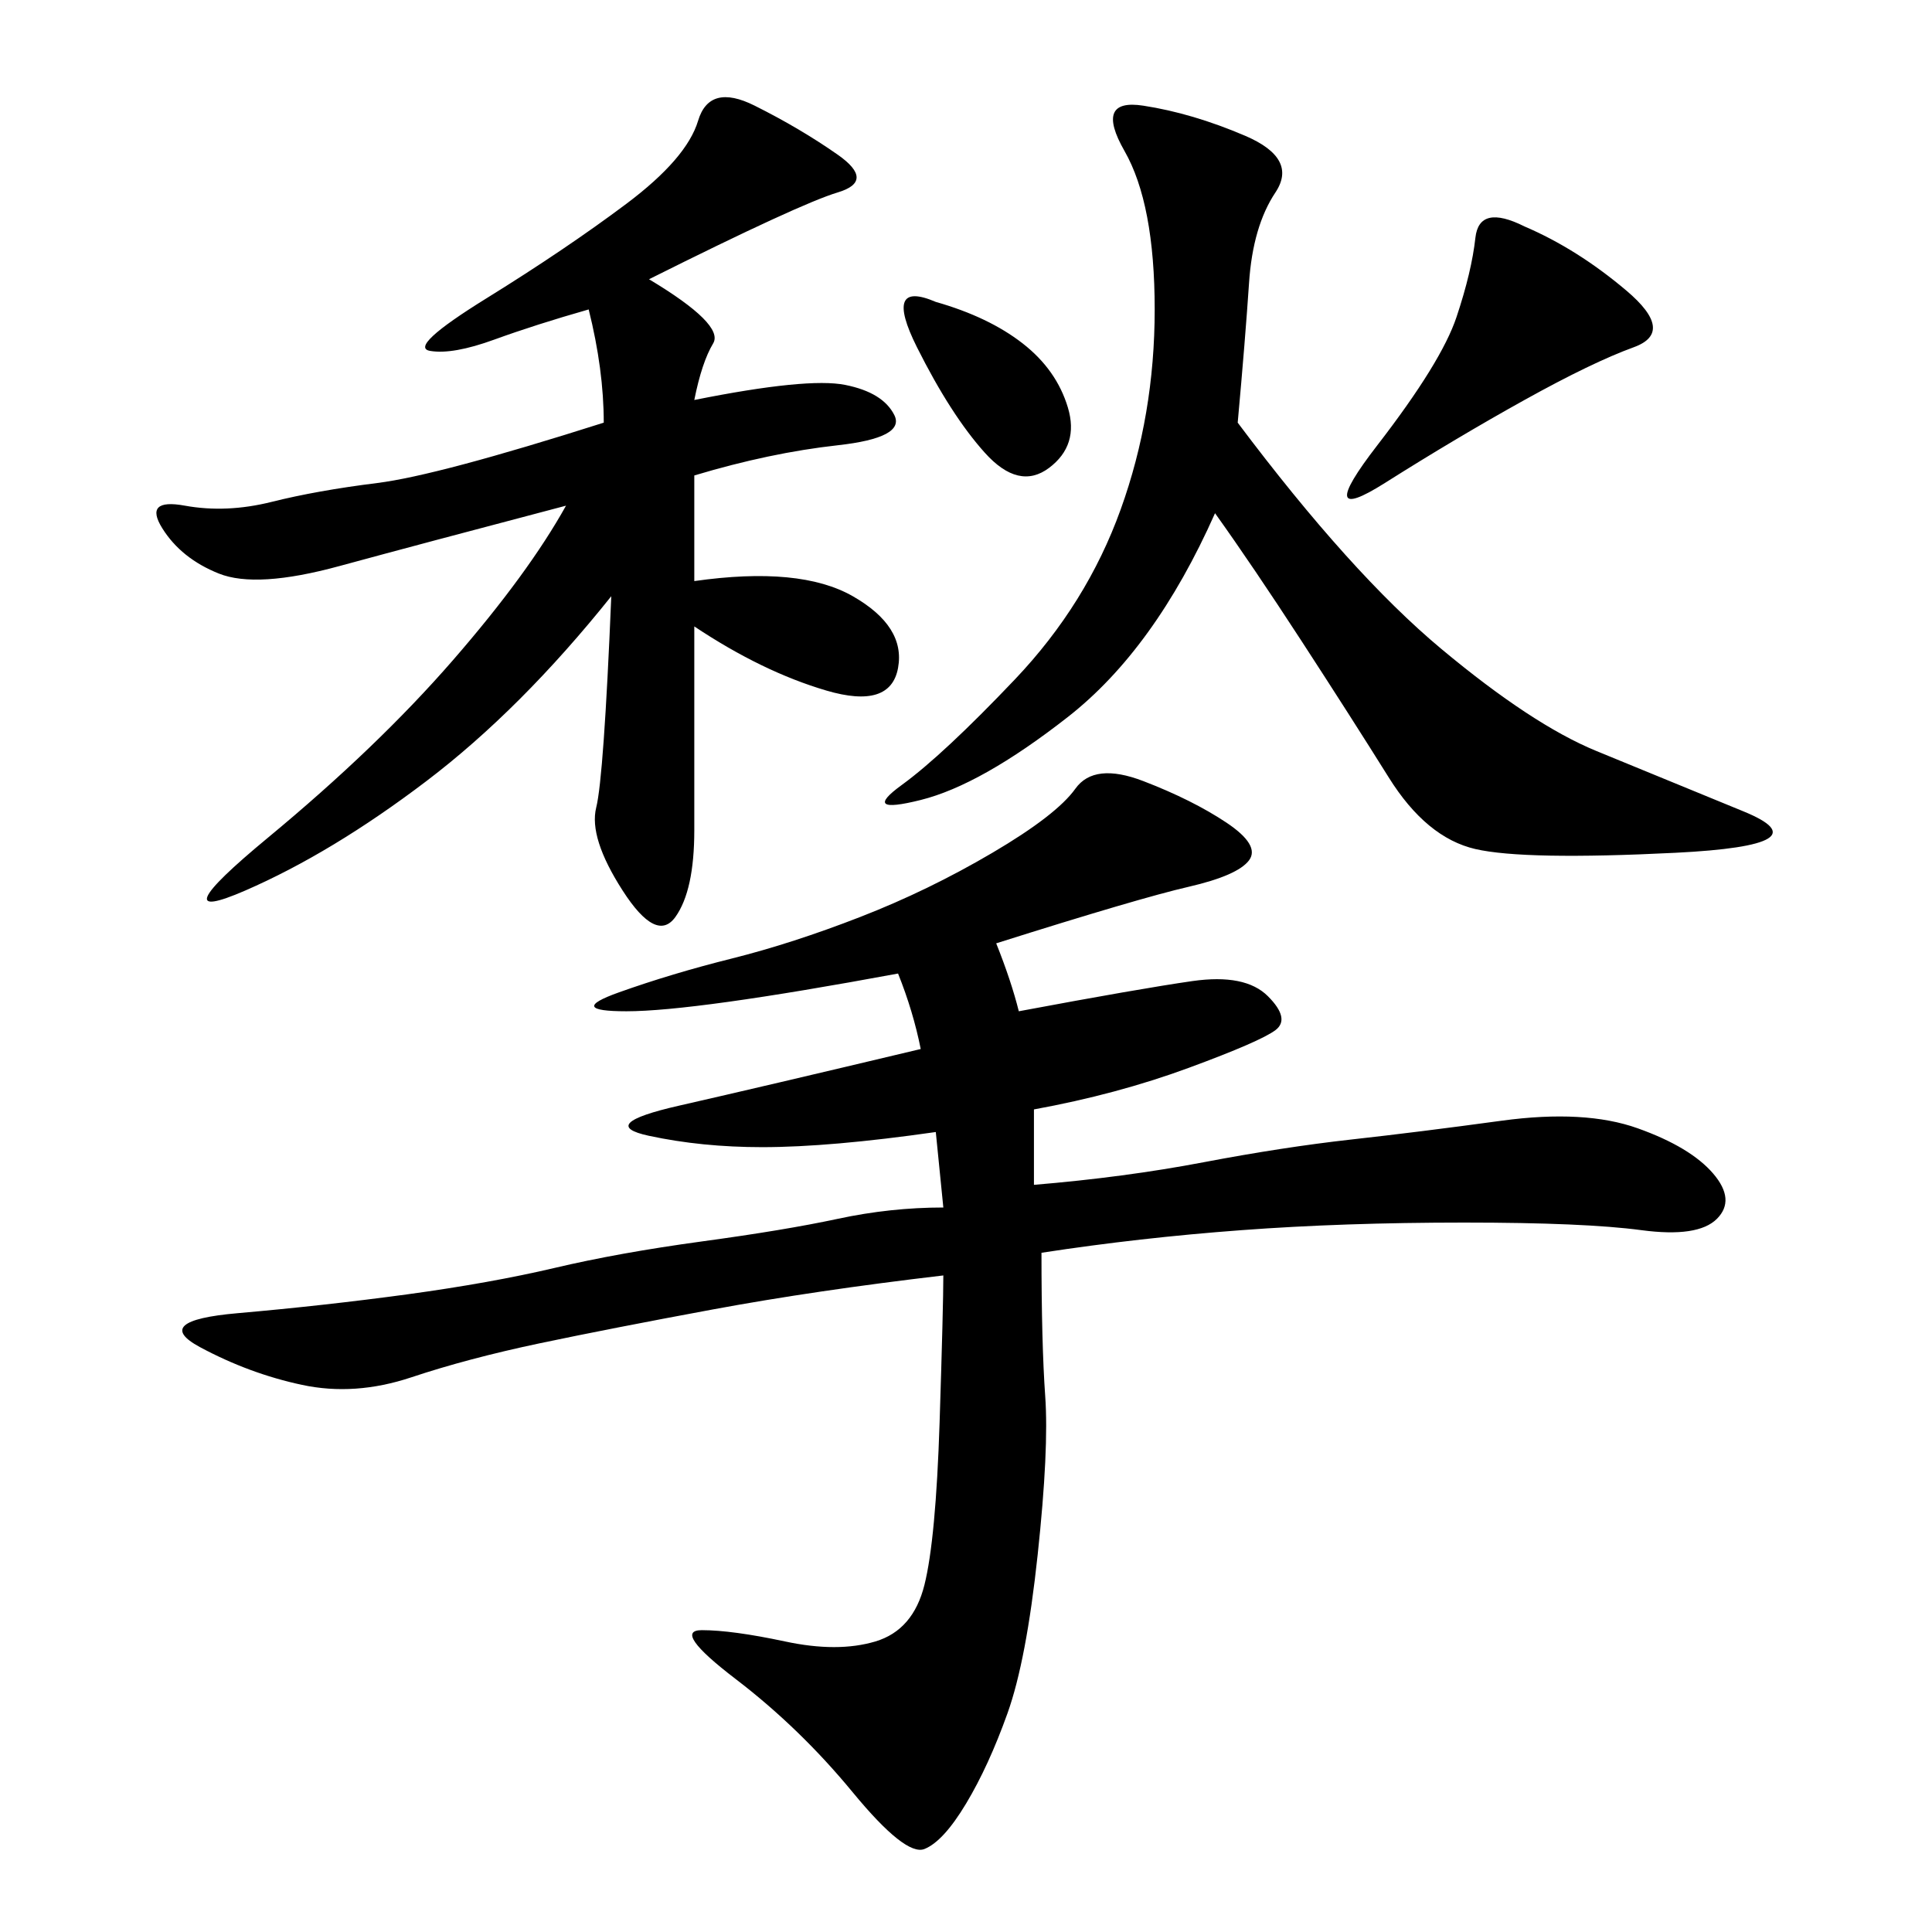 <svg xmlns="http://www.w3.org/2000/svg" xmlns:xlink="http://www.w3.org/1999/xlink" width="300" height="300"><path d="M154.69 146.48Q157.03 152.34 158.20 157.03L158.20 157.03Q176.95 153.52 185.16 152.34Q193.36 151.17 196.88 154.69Q200.39 158.20 198.05 159.96Q195.70 161.72 184.57 165.82Q173.44 169.92 160.55 172.27L160.55 172.27L160.55 183.98Q174.61 182.81 186.91 180.47Q199.22 178.13 209.77 176.95Q220.31 175.78 233.20 174.02Q246.09 172.27 254.30 175.20Q262.50 178.13 266.02 182.23Q269.53 186.33 266.60 189.26Q263.67 192.19 254.88 191.02Q246.09 189.84 227.34 189.84L227.34 189.84Q208.59 189.84 192.77 191.02Q176.95 192.19 161.72 194.53L161.72 194.53Q161.72 208.59 162.30 216.80Q162.89 225 161.13 241.41Q159.38 257.81 156.45 266.02Q153.52 274.22 150 280.08Q146.48 285.94 143.55 287.11Q140.63 288.28 132.42 278.32Q124.22 268.36 114.26 260.74Q104.30 253.13 108.98 253.13L108.98 253.13Q113.67 253.13 121.88 254.88Q130.08 256.64 135.94 254.88Q141.80 253.13 143.55 246.09Q145.31 239.06 145.90 220.90Q146.48 202.73 146.48 198.05L146.48 198.05Q126.56 200.39 110.74 203.32Q94.92 206.25 83.79 208.59Q72.66 210.94 63.87 213.87Q55.08 216.80 46.88 215.04Q38.67 213.28 31.05 209.18Q23.44 205.08 36.91 203.91Q50.39 202.73 63.28 200.98Q76.17 199.22 86.13 196.88Q96.09 194.53 108.98 192.77Q121.88 191.02 130.08 189.26Q138.28 187.50 146.48 187.50L146.48 187.50L145.31 175.78Q128.91 178.13 118.36 178.13L118.36 178.13Q108.98 178.13 100.78 176.37Q92.58 174.61 105.47 171.68Q118.36 168.75 142.97 162.89L142.97 162.89Q141.80 157.03 139.45 151.17L139.45 151.17Q107.81 157.03 97.27 157.03L97.27 157.03Q87.89 157.03 96.09 154.10Q104.30 151.17 113.67 148.83Q123.05 146.48 133.59 142.38Q144.14 138.28 154.10 132.42Q164.06 126.56 166.99 122.46Q169.92 118.36 177.54 121.29Q185.16 124.22 190.43 127.73Q195.70 131.25 193.95 133.59Q192.19 135.94 184.57 137.70Q176.95 139.45 154.69 146.48L154.69 146.48ZM100.78 43.36Q112.50 50.39 110.74 53.32Q108.98 56.25 107.81 62.11L107.81 62.11Q125.39 58.59 131.25 59.77Q137.11 60.94 138.87 64.45Q140.63 67.97 130.08 69.14Q119.53 70.31 107.81 73.83L107.81 73.83L107.81 90.23Q124.22 87.89 132.42 92.58Q140.63 97.27 139.45 103.71Q138.28 110.16 128.32 107.23Q118.36 104.30 107.81 97.27L107.81 97.27L107.81 128.91Q107.81 138.28 104.88 142.38Q101.95 146.48 96.68 138.28Q91.41 130.08 92.58 125.39Q93.75 120.70 94.92 92.58L94.92 92.58Q80.86 110.16 66.21 121.29Q51.56 132.42 38.09 138.28Q24.61 144.14 41.60 130.08Q58.59 116.02 70.31 102.54Q82.03 89.06 87.89 78.52L87.89 78.52Q65.63 84.38 52.73 87.89Q39.84 91.41 33.98 89.06Q28.13 86.72 25.20 82.03Q22.27 77.34 28.71 78.52Q35.16 79.69 42.19 77.93Q49.22 76.17 58.59 75Q67.97 73.83 93.75 65.63L93.75 65.63Q93.75 57.42 91.41 48.05L91.41 48.05Q83.20 50.39 76.76 52.73Q70.31 55.08 66.80 54.49Q63.28 53.91 75.59 46.29Q87.89 38.67 97.27 31.64Q106.64 24.61 108.40 18.75Q110.16 12.89 117.19 16.41Q124.22 19.92 130.08 24.02Q135.94 28.13 130.08 29.88Q124.22 31.64 100.78 43.36L100.78 43.36ZM192.19 65.63Q209.77 89.06 223.83 100.78Q237.89 112.50 247.85 116.60Q257.81 120.70 270.70 125.98Q283.59 131.25 260.16 132.42Q236.72 133.59 229.10 131.84Q221.48 130.08 215.63 120.70Q209.77 111.33 202.15 99.61Q194.53 87.89 188.67 79.69L188.67 79.69Q179.30 100.78 165.82 111.33Q152.34 121.88 142.97 124.22Q133.59 126.56 140.04 121.88Q146.48 117.19 157.62 105.47Q168.75 93.75 174.02 79.10Q179.30 64.45 179.30 48.05L179.30 48.05Q179.30 31.64 174.61 23.44Q169.92 15.23 177.54 16.41Q185.16 17.58 193.36 21.09Q201.56 24.61 198.05 29.88Q194.53 35.16 193.95 43.95Q193.36 52.73 192.19 65.63L192.19 65.63ZM236.72 35.16Q244.92 38.67 252.54 45.12Q260.16 51.56 253.71 53.91Q247.27 56.25 236.72 62.11Q226.17 67.97 215.04 75Q203.91 82.03 213.87 69.14Q223.83 56.25 226.17 49.22Q228.52 42.19 229.10 36.91Q229.69 31.64 236.72 35.16L236.72 35.16ZM145.31 46.88Q153.52 49.22 158.79 53.32Q164.06 57.42 165.82 63.28Q167.58 69.14 162.89 72.66Q158.20 76.17 152.93 70.31Q147.66 64.45 142.38 53.91Q137.11 43.36 145.31 46.88L145.31 46.88Z"/></svg>